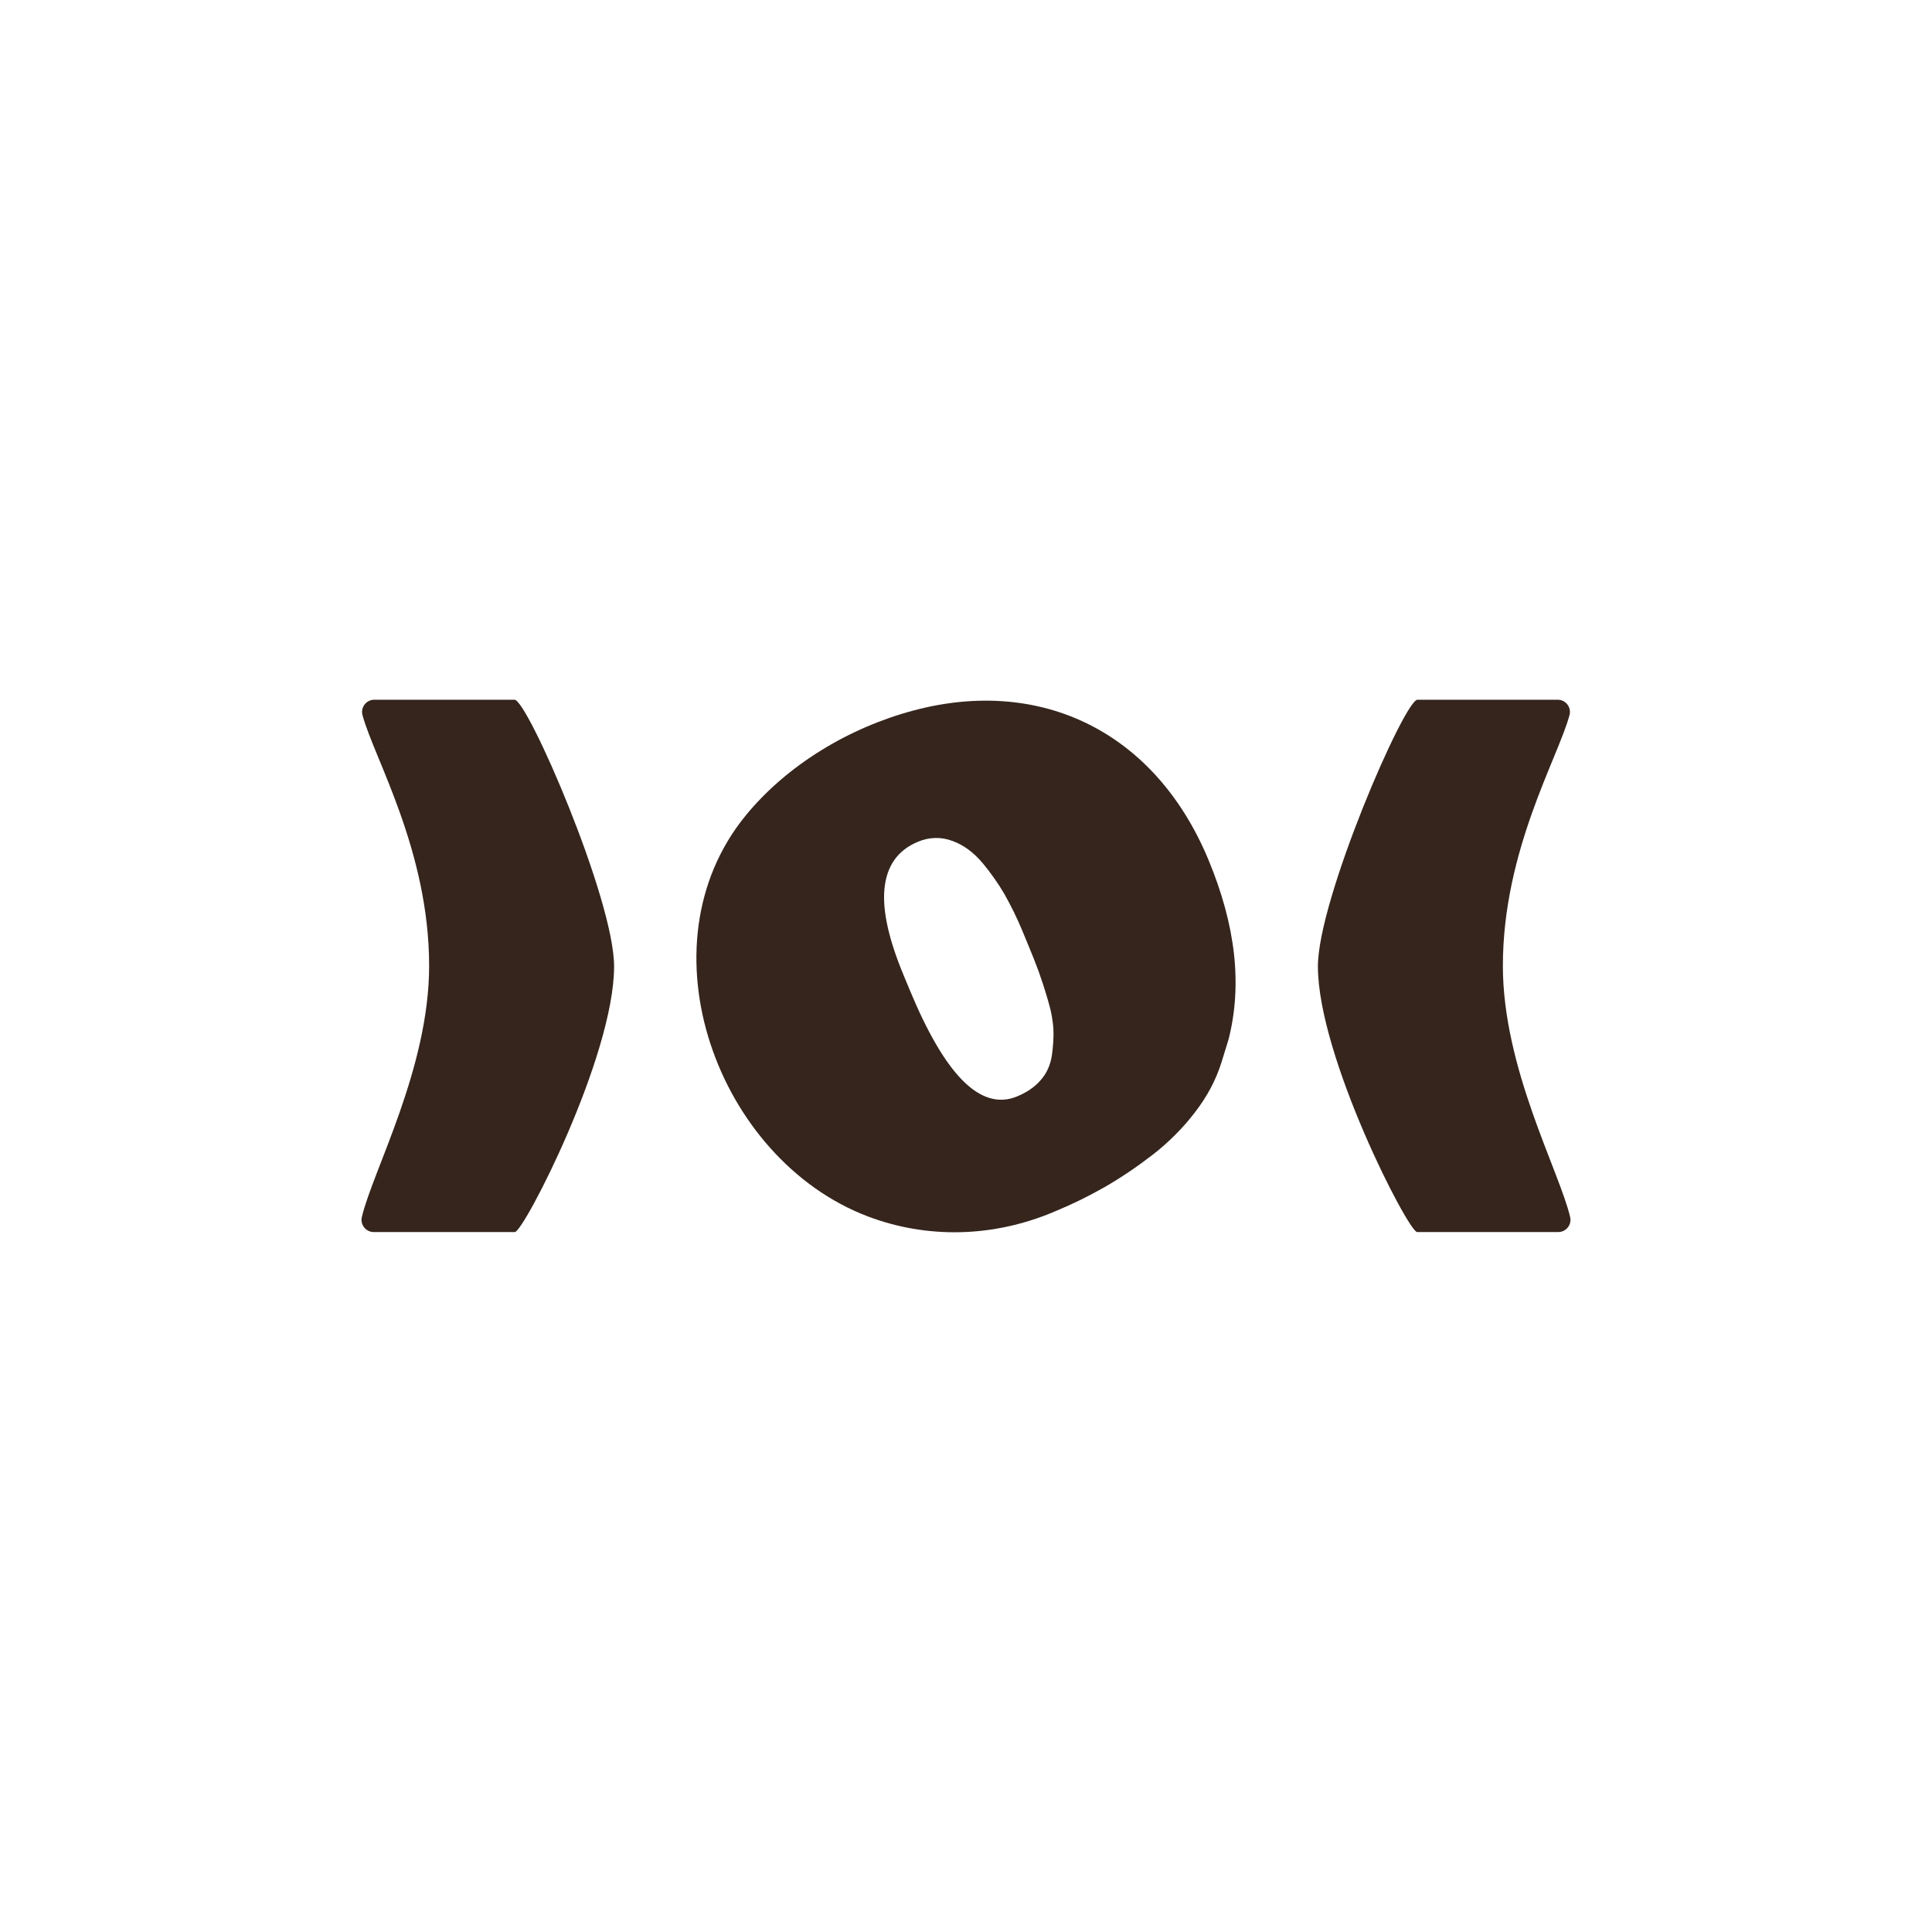 <?xml version="1.0" encoding="UTF-8"?> <svg xmlns="http://www.w3.org/2000/svg" width="34" height="34" viewBox="0 0 34 34" fill="none"><mask id="mask0_379_7" style="mask-type:luminance" maskUnits="userSpaceOnUse" x="0" y="0" width="34" height="34"><path d="M0 -6.55651e-07H34V34H0V-6.55651e-07Z" fill="white"></path></mask><g mask="url(#mask0_379_7)"><path d="M6.587 12.314C6.446 12.314 6.343 12.447 6.379 12.584C6.58 13.336 7.552 14.969 7.552 16.998C7.552 18.801 6.559 20.605 6.368 21.418C6.336 21.553 6.439 21.682 6.577 21.682H9.061C9.214 21.682 10.807 18.596 10.807 17.006C10.807 15.826 9.283 12.314 9.055 12.314H6.587Z" fill="#35251C"></path><path d="M27.413 12.314C27.554 12.314 27.657 12.447 27.621 12.584C27.42 13.336 26.448 14.969 26.448 16.998C26.448 18.801 27.441 20.605 27.632 21.418C27.664 21.553 27.561 21.682 27.423 21.682H24.939C24.786 21.682 23.193 18.596 23.193 17.006C23.193 15.826 24.717 12.314 24.945 12.314H27.413Z" fill="#35251C"></path><path fill-rule="evenodd" clip-rule="evenodd" d="M18.535 18.347C18.53 18.424 18.522 18.5 18.511 18.577C18.498 18.66 18.475 18.738 18.442 18.811C18.409 18.885 18.365 18.952 18.311 19.012L18.311 19.012C18.26 19.071 18.199 19.124 18.13 19.172L18.13 19.172C18.062 19.218 17.986 19.259 17.902 19.294C17.575 19.431 17.249 19.332 16.924 18.997C16.623 18.687 16.319 18.165 16.014 17.432L15.902 17.162C15.643 16.54 15.53 16.037 15.564 15.652C15.601 15.242 15.797 14.962 16.153 14.814C16.256 14.771 16.358 14.749 16.462 14.747C16.565 14.745 16.668 14.763 16.769 14.802L16.769 14.802C16.867 14.838 16.96 14.89 17.048 14.955C17.134 15.019 17.216 15.098 17.294 15.191L17.295 15.191C17.367 15.278 17.436 15.369 17.502 15.463C17.567 15.556 17.627 15.649 17.682 15.744L17.682 15.745C17.736 15.841 17.789 15.941 17.84 16.045C17.89 16.147 17.937 16.251 17.981 16.355L18.072 16.575C18.11 16.666 18.147 16.757 18.185 16.851C18.219 16.938 18.25 17.017 18.276 17.088C18.302 17.162 18.329 17.24 18.356 17.322C18.383 17.405 18.411 17.496 18.44 17.595C18.47 17.694 18.493 17.787 18.509 17.874C18.525 17.962 18.535 18.045 18.538 18.121C18.542 18.197 18.54 18.272 18.535 18.347ZM21.716 16.789C21.657 16.261 21.507 15.708 21.266 15.129C20.799 14.008 20.069 13.207 19.18 12.757C18.276 12.299 17.206 12.203 16.082 12.502C14.951 12.802 13.85 13.459 13.117 14.359C11.248 16.655 12.627 20.4 15.27 21.406C16.309 21.801 17.484 21.784 18.576 21.314L18.577 21.314C18.726 21.252 18.871 21.186 19.013 21.117C19.153 21.048 19.295 20.973 19.438 20.892C19.577 20.812 19.717 20.725 19.858 20.63C20.001 20.534 20.143 20.431 20.286 20.321C20.427 20.212 20.56 20.094 20.684 19.969C20.809 19.845 20.925 19.711 21.033 19.57C21.14 19.431 21.232 19.288 21.309 19.143C21.386 18.997 21.448 18.848 21.496 18.696L21.496 18.696L21.621 18.29H21.621C21.742 17.814 21.774 17.314 21.716 16.789Z" fill="#35251C"></path></g></svg> 